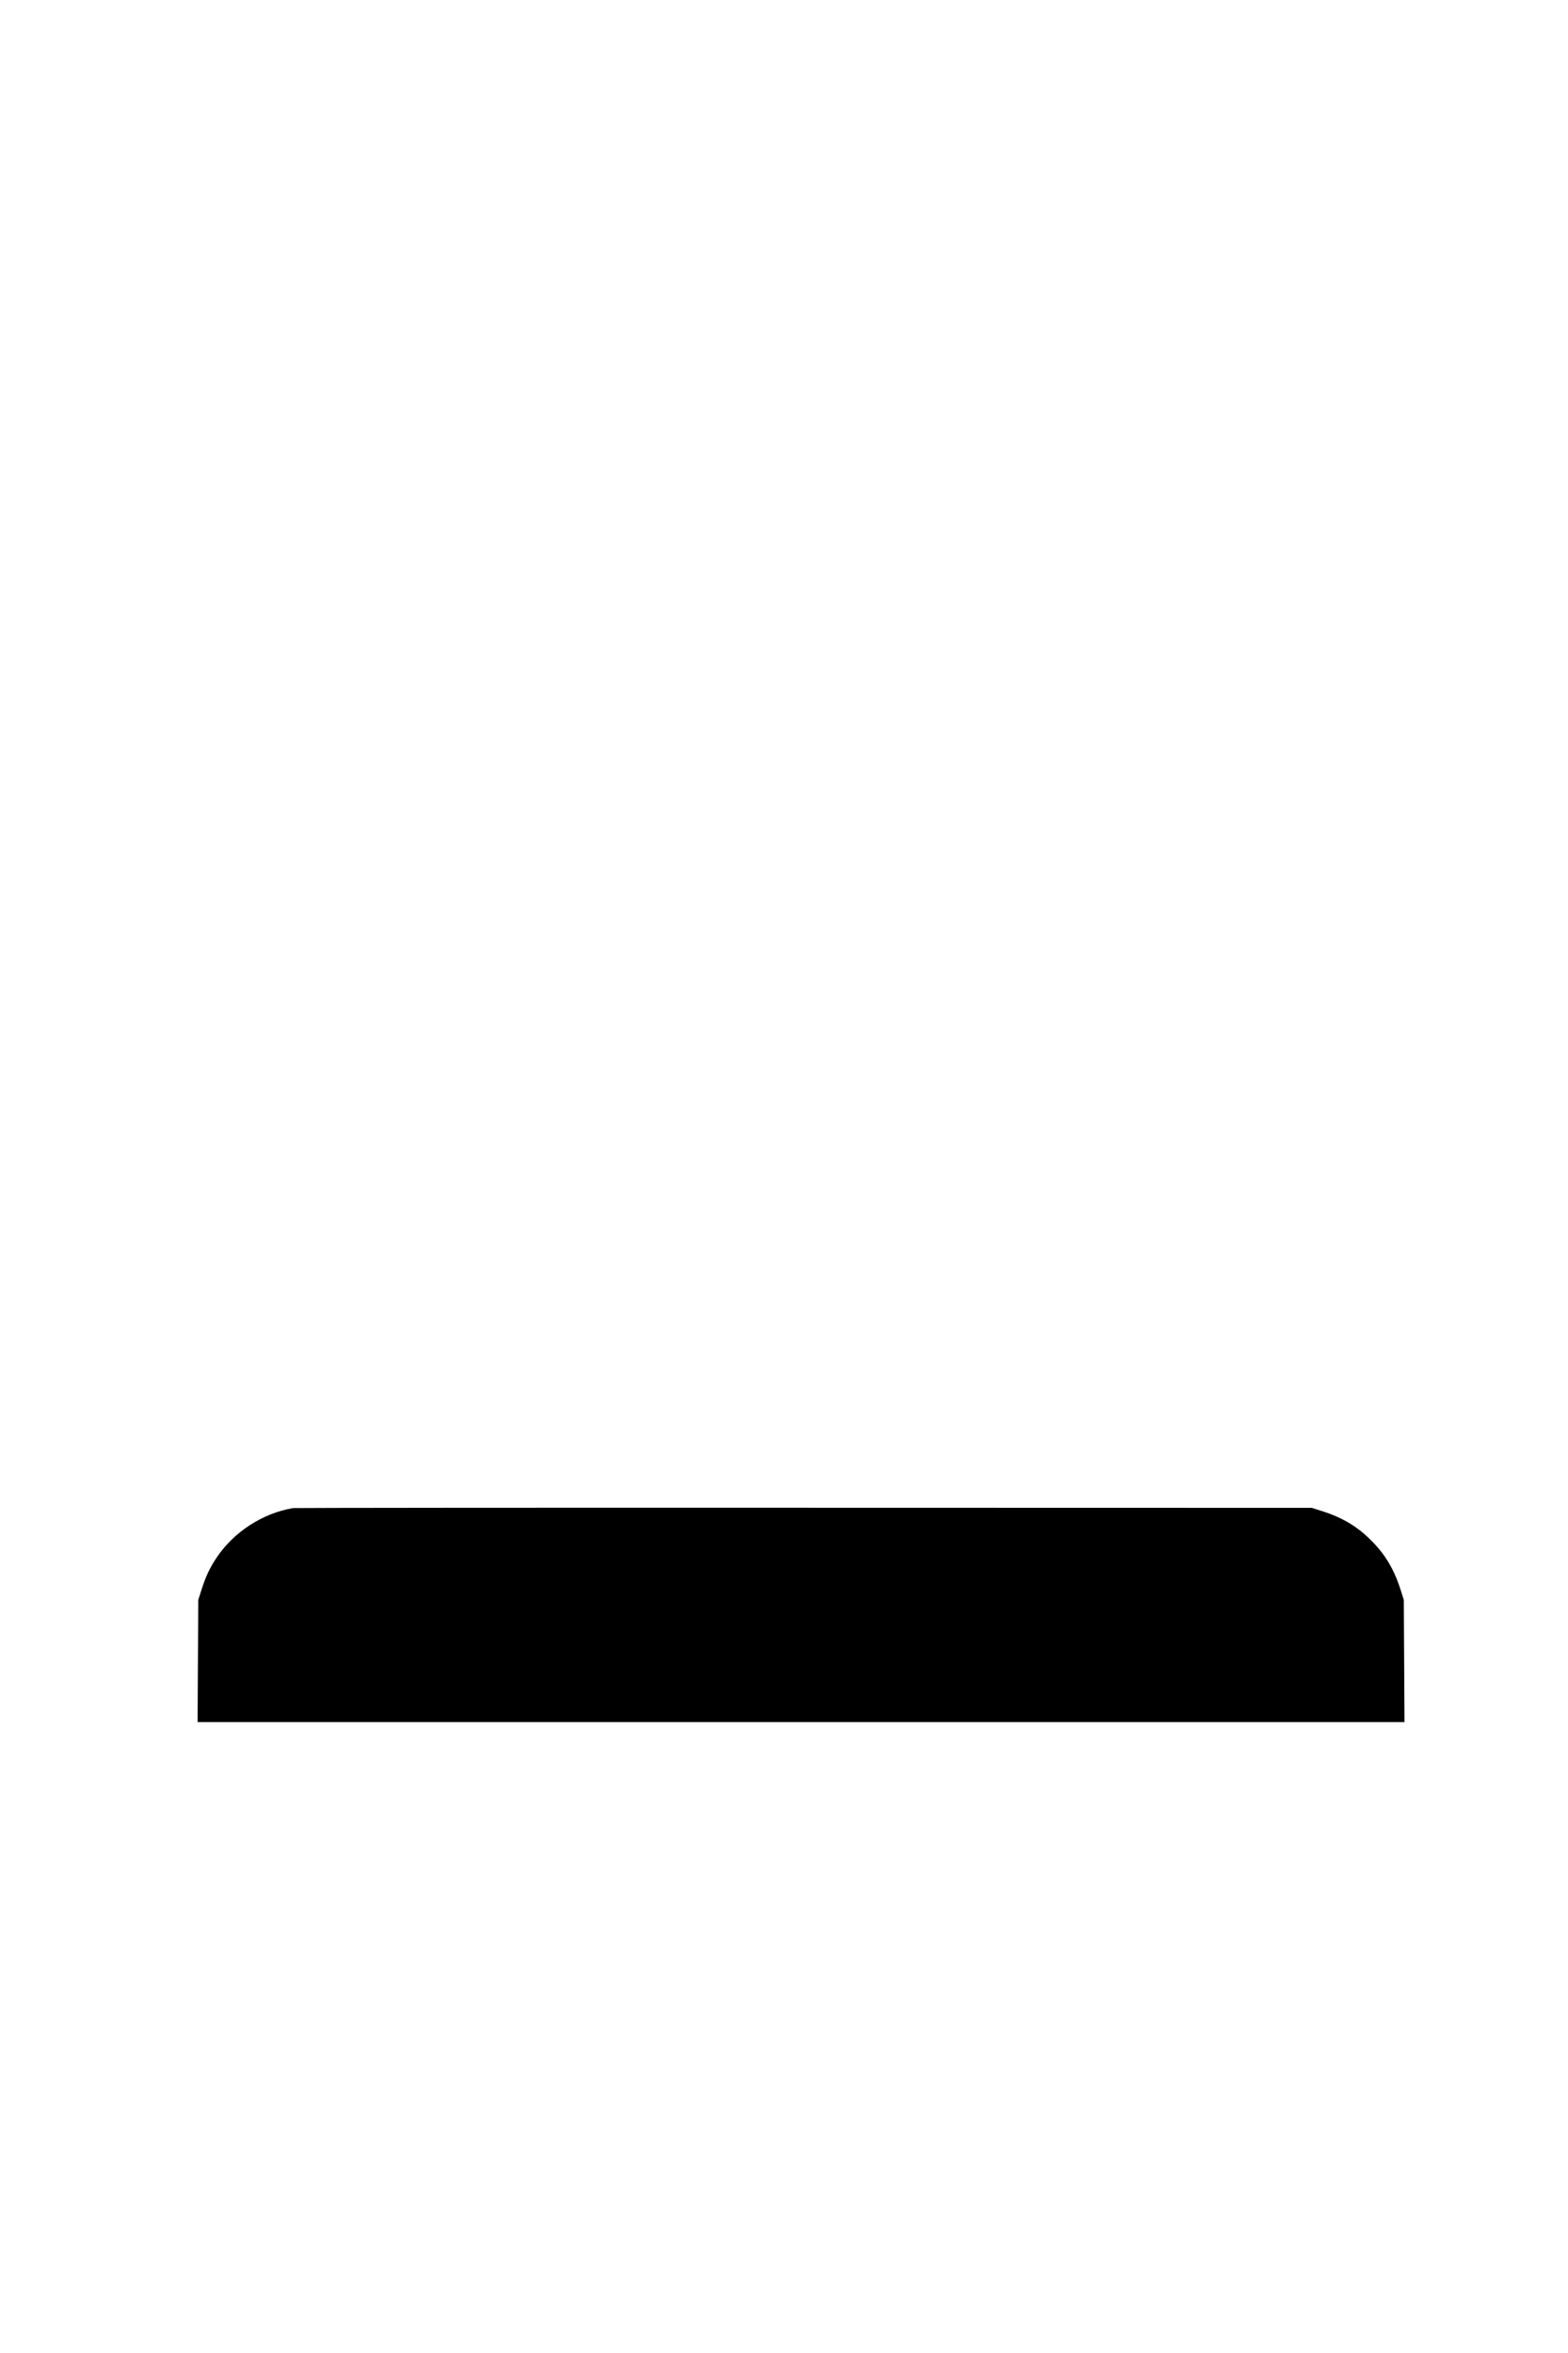 <?xml version="1.0" standalone="no"?>
<!DOCTYPE svg PUBLIC "-//W3C//DTD SVG 20010904//EN"
 "http://www.w3.org/TR/2001/REC-SVG-20010904/DTD/svg10.dtd">
<svg version="1.0" xmlns="http://www.w3.org/2000/svg"
 width="1380pt" height="2070pt" viewBox="0 0 1380 2070"
 preserveAspectRatio="xMidYMid meet">
<g transform="translate(0,2070) scale(0.1,-0.1)"
fill="#000000" stroke="none">
<path d="M2580 7433 c-269 -45 -524 -211 -675 -438 -61 -92 -95 -165 -133
-285 l-27 -85 -3 -537 -3 -538 5311 0 5311 0 -3 538 -3 537 -27 85 c-57 181
-136 315 -260 438 -123 124 -256 203 -438 260 l-85 27 -4470 1 c-2458 1 -4481
-1 -4495 -3z"/>
</g>
</svg>
